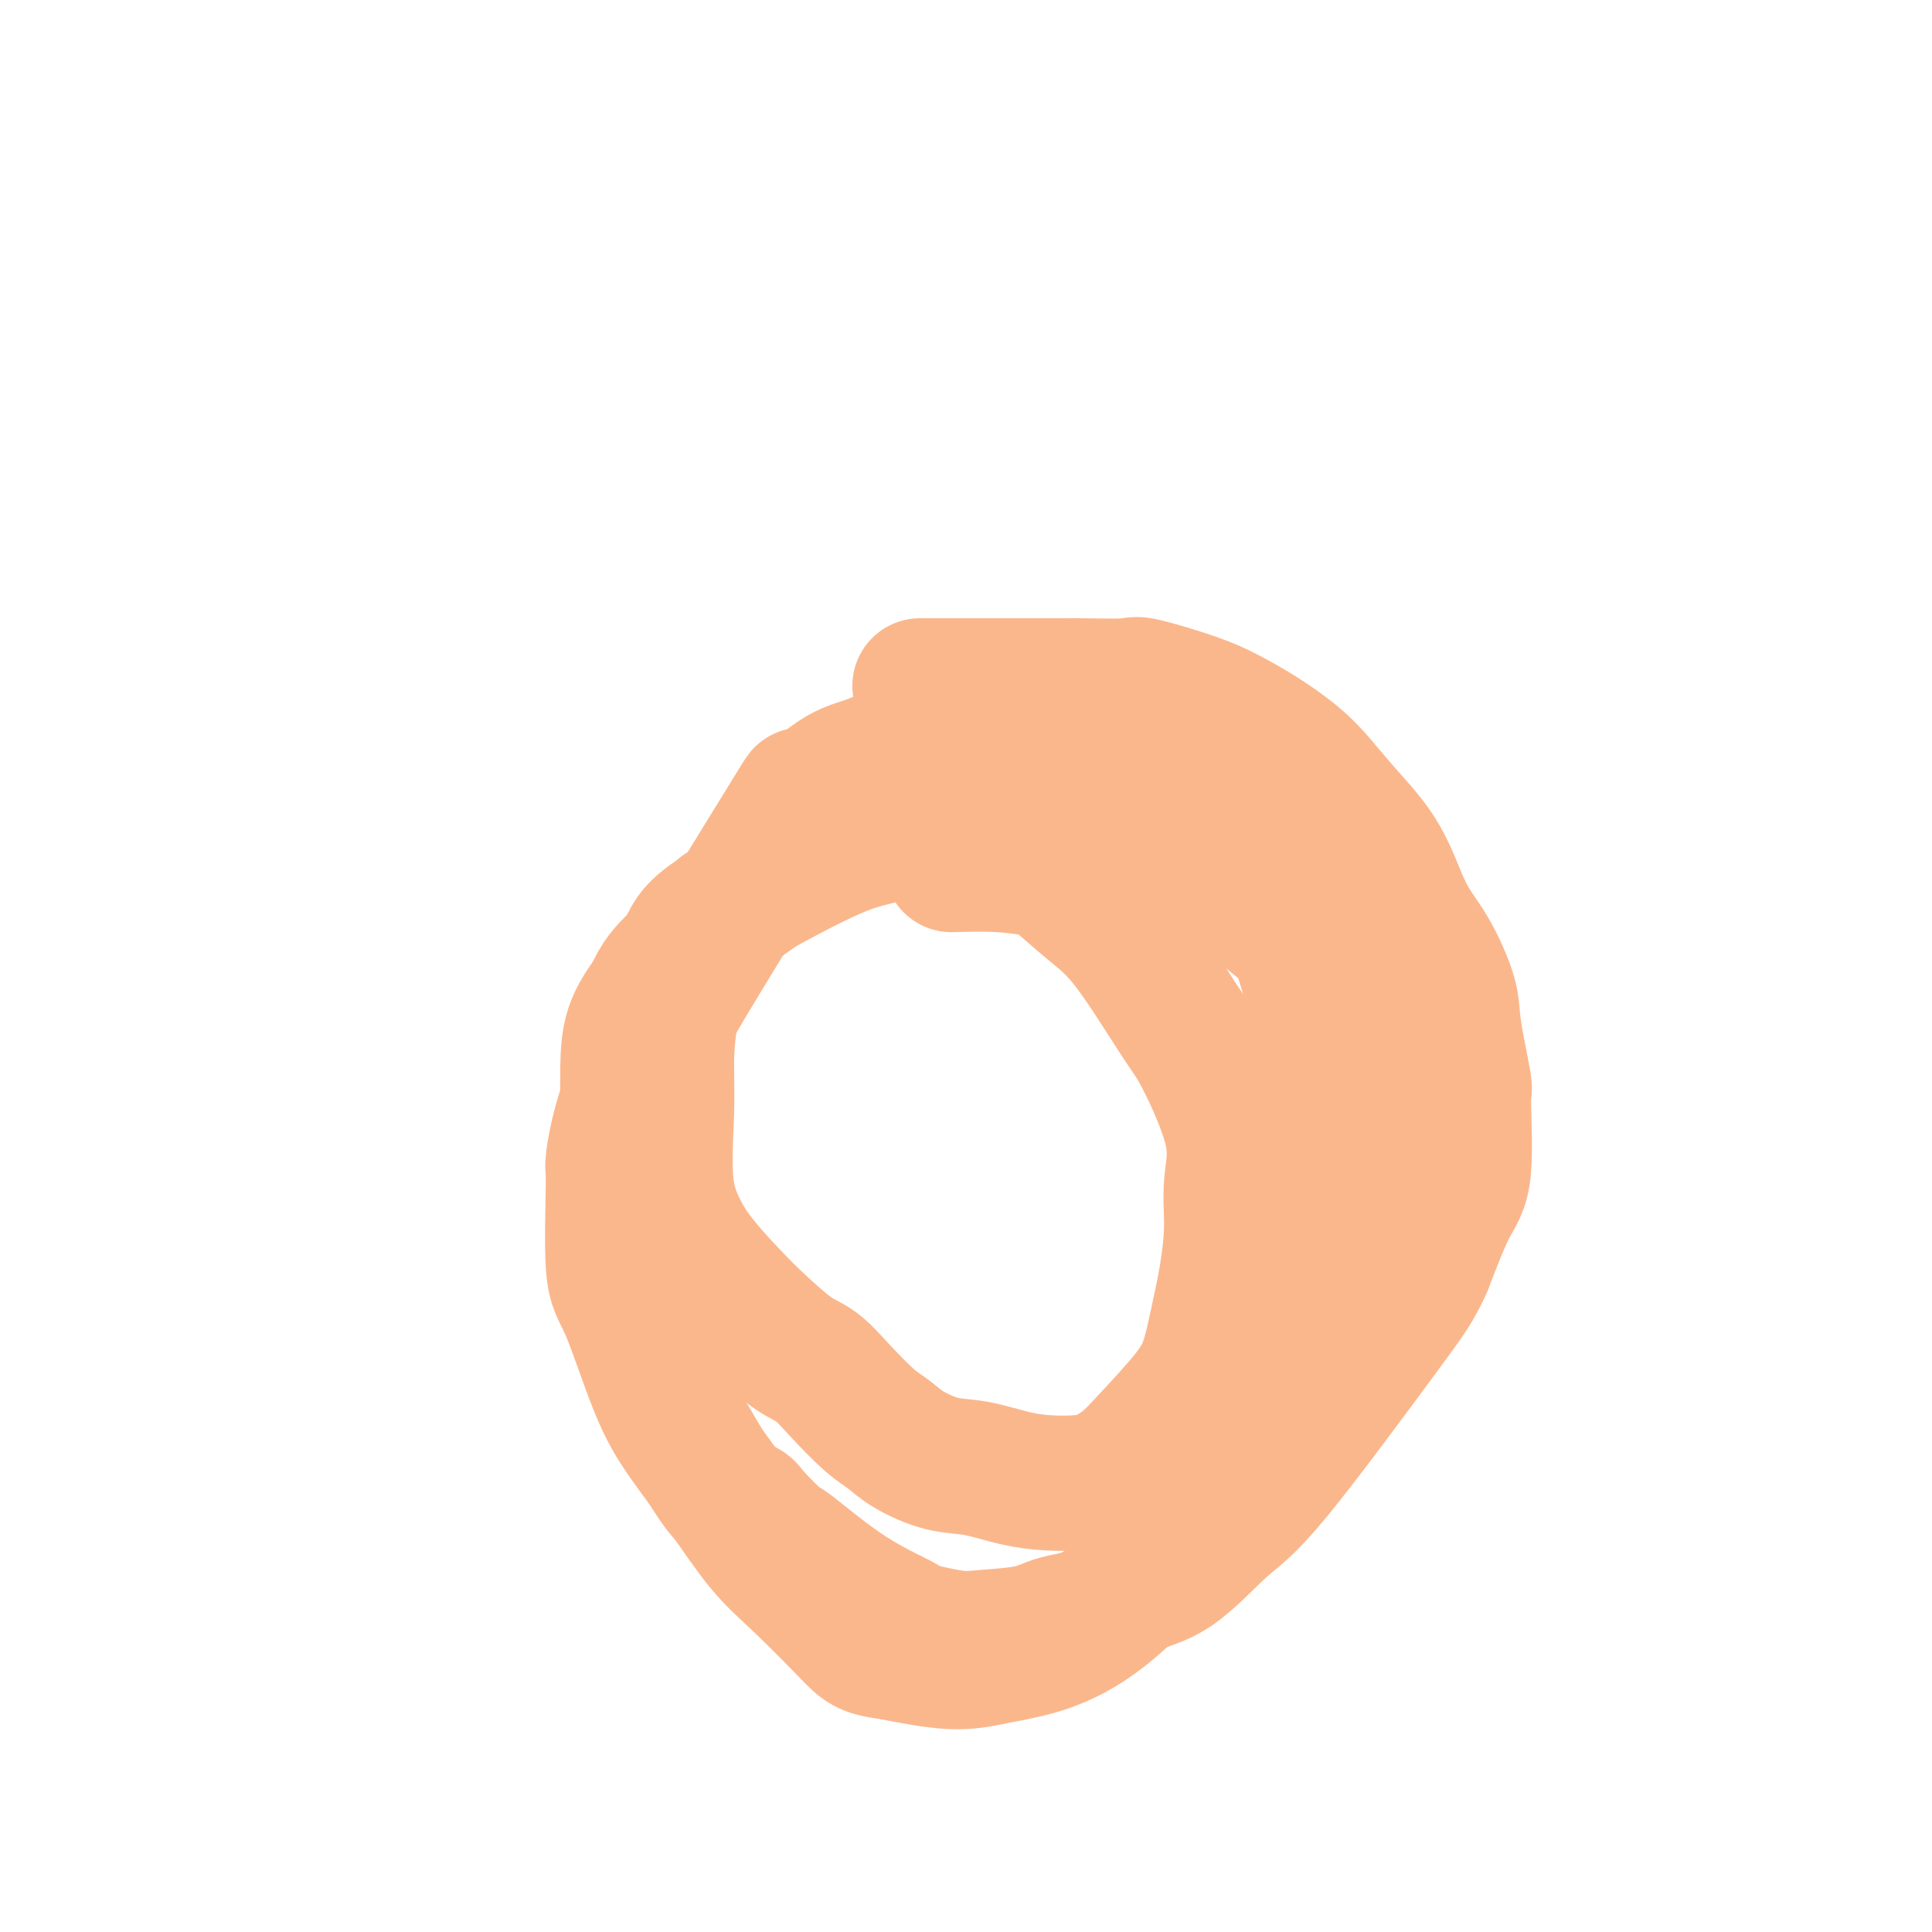 <svg viewBox='0 0 400 400' version='1.1' xmlns='http://www.w3.org/2000/svg' xmlns:xlink='http://www.w3.org/1999/xlink'><g fill='none' stroke='#FBB78C' stroke-width='28' stroke-linecap='round' stroke-linejoin='round'><path d='M191,142c0.158,0.000 0.316,0.000 0,0c-0.316,-0.000 -1.105,-0.000 0,0c1.105,0.000 4.106,0.000 6,0c1.894,-0.000 2.682,-0.000 4,0c1.318,0.000 3.166,0.001 5,0c1.834,-0.001 3.653,-0.003 6,0c2.347,0.003 5.221,0.010 7,0c1.779,-0.010 2.462,-0.036 5,0c2.538,0.036 6.931,0.136 9,0c2.069,-0.136 1.813,-0.508 4,0c2.187,0.508 6.817,1.897 10,3c3.183,1.103 4.918,1.919 7,3c2.082,1.081 4.510,2.426 7,4c2.490,1.574 5.042,3.378 7,5c1.958,1.622 3.320,3.062 5,5c1.680,1.938 3.676,4.374 6,7c2.324,2.626 4.974,5.444 7,9c2.026,3.556 3.426,7.852 5,11c1.574,3.148 3.321,5.150 5,8c1.679,2.850 3.289,6.548 4,9c0.711,2.452 0.523,3.658 1,7c0.477,3.342 1.620,8.821 2,11c0.380,2.179 -0.001,1.058 0,4c0.001,2.942 0.385,9.946 0,14c-0.385,4.054 -1.539,5.158 -3,8c-1.461,2.842 -3.231,7.421 -5,12'/><path d='M295,262c-2.085,4.648 -3.297,6.268 -9,14c-5.703,7.732 -15.899,21.578 -22,29c-6.101,7.422 -8.109,8.422 -11,11c-2.891,2.578 -6.667,6.736 -10,9c-3.333,2.264 -6.225,2.634 -9,4c-2.775,1.366 -5.432,3.727 -8,5c-2.568,1.273 -5.045,1.458 -7,2c-1.955,0.542 -3.388,1.441 -6,2c-2.612,0.559 -6.404,0.777 -9,1c-2.596,0.223 -3.996,0.451 -7,0c-3.004,-0.451 -7.613,-1.580 -9,-2c-1.387,-0.420 0.448,-0.130 -1,-1c-1.448,-0.870 -6.178,-2.902 -11,-6c-4.822,-3.098 -9.735,-7.264 -12,-9c-2.265,-1.736 -1.884,-1.042 -3,-2c-1.116,-0.958 -3.731,-3.569 -5,-5c-1.269,-1.431 -1.192,-1.681 -2,-2c-0.808,-0.319 -2.500,-0.708 -5,-4c-2.500,-3.292 -5.807,-9.488 -8,-13c-2.193,-3.512 -3.271,-4.341 -4,-6c-0.729,-1.659 -1.110,-4.148 -2,-7c-0.890,-2.852 -2.291,-6.066 -3,-9c-0.709,-2.934 -0.726,-5.587 -1,-10c-0.274,-4.413 -0.805,-10.587 -1,-15c-0.195,-4.413 -0.055,-7.067 0,-10c0.055,-2.933 0.025,-6.147 0,-9c-0.025,-2.853 -0.045,-5.345 0,-8c0.045,-2.655 0.156,-5.473 1,-8c0.844,-2.527 2.422,-4.764 4,-7'/><path d='M135,206c1.499,-3.479 2.745,-4.677 5,-7c2.255,-2.323 5.517,-5.771 8,-8c2.483,-2.229 4.187,-3.240 8,-6c3.813,-2.760 9.734,-7.269 14,-10c4.266,-2.731 6.876,-3.684 10,-5c3.124,-1.316 6.762,-2.994 9,-4c2.238,-1.006 3.075,-1.341 5,-2c1.925,-0.659 4.939,-1.643 9,-2c4.061,-0.357 9.168,-0.088 13,0c3.832,0.088 6.390,-0.007 9,0c2.610,0.007 5.274,0.115 8,1c2.726,0.885 5.514,2.546 8,4c2.486,1.454 4.669,2.701 6,3c1.331,0.299 1.810,-0.352 5,3c3.190,3.352 9.093,10.706 12,14c2.907,3.294 2.819,2.530 4,6c1.181,3.470 3.630,11.176 5,17c1.370,5.824 1.662,9.767 2,14c0.338,4.233 0.724,8.755 1,15c0.276,6.245 0.443,14.214 0,20c-0.443,5.786 -1.497,9.389 -3,14c-1.503,4.611 -3.455,10.232 -7,16c-3.545,5.768 -8.682,11.685 -12,16c-3.318,4.315 -4.818,7.029 -8,11c-3.182,3.971 -8.046,9.199 -12,13c-3.954,3.801 -6.999,6.176 -10,8c-3.001,1.824 -5.959,3.097 -9,4c-3.041,0.903 -6.165,1.435 -9,2c-2.835,0.565 -5.381,1.161 -9,1c-3.619,-0.161 -8.309,-1.081 -13,-2'/><path d='M184,342c-4.712,-0.547 -5.491,-1.413 -8,-4c-2.509,-2.587 -6.749,-6.894 -10,-10c-3.251,-3.106 -5.514,-5.010 -8,-8c-2.486,-2.990 -5.196,-7.066 -8,-11c-2.804,-3.934 -5.704,-7.724 -8,-11c-2.296,-3.276 -3.990,-6.036 -6,-11c-2.010,-4.964 -4.337,-12.132 -6,-16c-1.663,-3.868 -2.660,-4.435 -3,-9c-0.340,-4.565 -0.021,-13.129 0,-17c0.021,-3.871 -0.256,-3.051 0,-5c0.256,-1.949 1.047,-6.667 3,-12c1.953,-5.333 5.070,-11.281 7,-15c1.930,-3.719 2.673,-5.208 8,-14c5.327,-8.792 15.237,-24.888 19,-31c3.763,-6.112 1.379,-2.239 2,-2c0.621,0.239 4.246,-3.155 7,-5c2.754,-1.845 4.637,-2.140 7,-3c2.363,-0.860 5.205,-2.283 7,-3c1.795,-0.717 2.544,-0.727 4,-1c1.456,-0.273 3.618,-0.808 6,-1c2.382,-0.192 4.983,-0.039 7,0c2.017,0.039 3.450,-0.035 5,0c1.550,0.035 3.216,0.179 6,0c2.784,-0.179 6.686,-0.682 9,0c2.314,0.682 3.040,2.550 5,4c1.960,1.450 5.154,2.481 8,4c2.846,1.519 5.343,3.524 8,6c2.657,2.476 5.473,5.422 8,8c2.527,2.578 4.763,4.789 7,7'/><path d='M260,182c6.912,5.846 6.192,5.963 7,7c0.808,1.037 3.144,2.996 4,4c0.856,1.004 0.231,1.055 0,1c-0.231,-0.055 -0.069,-0.215 0,0c0.069,0.215 0.044,0.803 0,1c-0.044,0.197 -0.105,0.001 0,0c0.105,-0.001 0.378,0.191 0,0c-0.378,-0.191 -1.408,-0.767 -2,-1c-0.592,-0.233 -0.746,-0.124 -2,-1c-1.254,-0.876 -3.607,-2.736 -5,-4c-1.393,-1.264 -1.825,-1.932 -7,-5c-5.175,-3.068 -15.091,-8.538 -19,-11c-3.909,-2.462 -1.810,-1.918 -3,-2c-1.190,-0.082 -5.669,-0.791 -9,-1c-3.331,-0.209 -5.515,0.082 -10,0c-4.485,-0.082 -11.271,-0.536 -17,0c-5.729,0.536 -10.403,2.062 -14,3c-3.597,0.938 -6.118,1.286 -12,4c-5.882,2.714 -15.123,7.793 -19,10c-3.877,2.207 -2.388,1.542 -3,2c-0.612,0.458 -3.326,2.038 -5,4c-1.674,1.962 -2.308,4.307 -3,7c-0.692,2.693 -1.442,5.736 -2,9c-0.558,3.264 -0.923,6.751 -1,10c-0.077,3.249 0.133,6.259 0,11c-0.133,4.741 -0.609,11.212 0,16c0.609,4.788 2.305,7.894 4,11'/><path d='M142,257c2.389,3.918 6.363,8.212 9,11c2.637,2.788 3.937,4.070 6,6c2.063,1.930 4.887,4.508 7,6c2.113,1.492 3.514,1.897 5,3c1.486,1.103 3.056,2.905 5,5c1.944,2.095 4.260,4.483 6,6c1.740,1.517 2.904,2.164 4,3c1.096,0.836 2.126,1.860 4,3c1.874,1.140 4.594,2.397 7,3c2.406,0.603 4.498,0.552 7,1c2.502,0.448 5.414,1.394 8,2c2.586,0.606 4.844,0.873 7,1c2.156,0.127 4.208,0.114 6,0c1.792,-0.114 3.323,-0.331 5,-1c1.677,-0.669 3.499,-1.791 5,-3c1.501,-1.209 2.682,-2.503 5,-5c2.318,-2.497 5.774,-6.195 8,-9c2.226,-2.805 3.222,-4.718 4,-7c0.778,-2.282 1.338,-4.933 2,-8c0.662,-3.067 1.425,-6.551 2,-10c0.575,-3.449 0.960,-6.863 1,-10c0.040,-3.137 -0.266,-5.997 0,-9c0.266,-3.003 1.102,-6.149 0,-11c-1.102,-4.851 -4.144,-11.408 -6,-15c-1.856,-3.592 -2.527,-4.219 -5,-8c-2.473,-3.781 -6.748,-10.716 -10,-15c-3.252,-4.284 -5.482,-5.919 -8,-8c-2.518,-2.081 -5.324,-4.609 -7,-6c-1.676,-1.391 -2.220,-1.644 -4,-2c-1.780,-0.356 -4.794,-0.816 -8,-1c-3.206,-0.184 -6.603,-0.092 -10,0'/></g>
</svg>